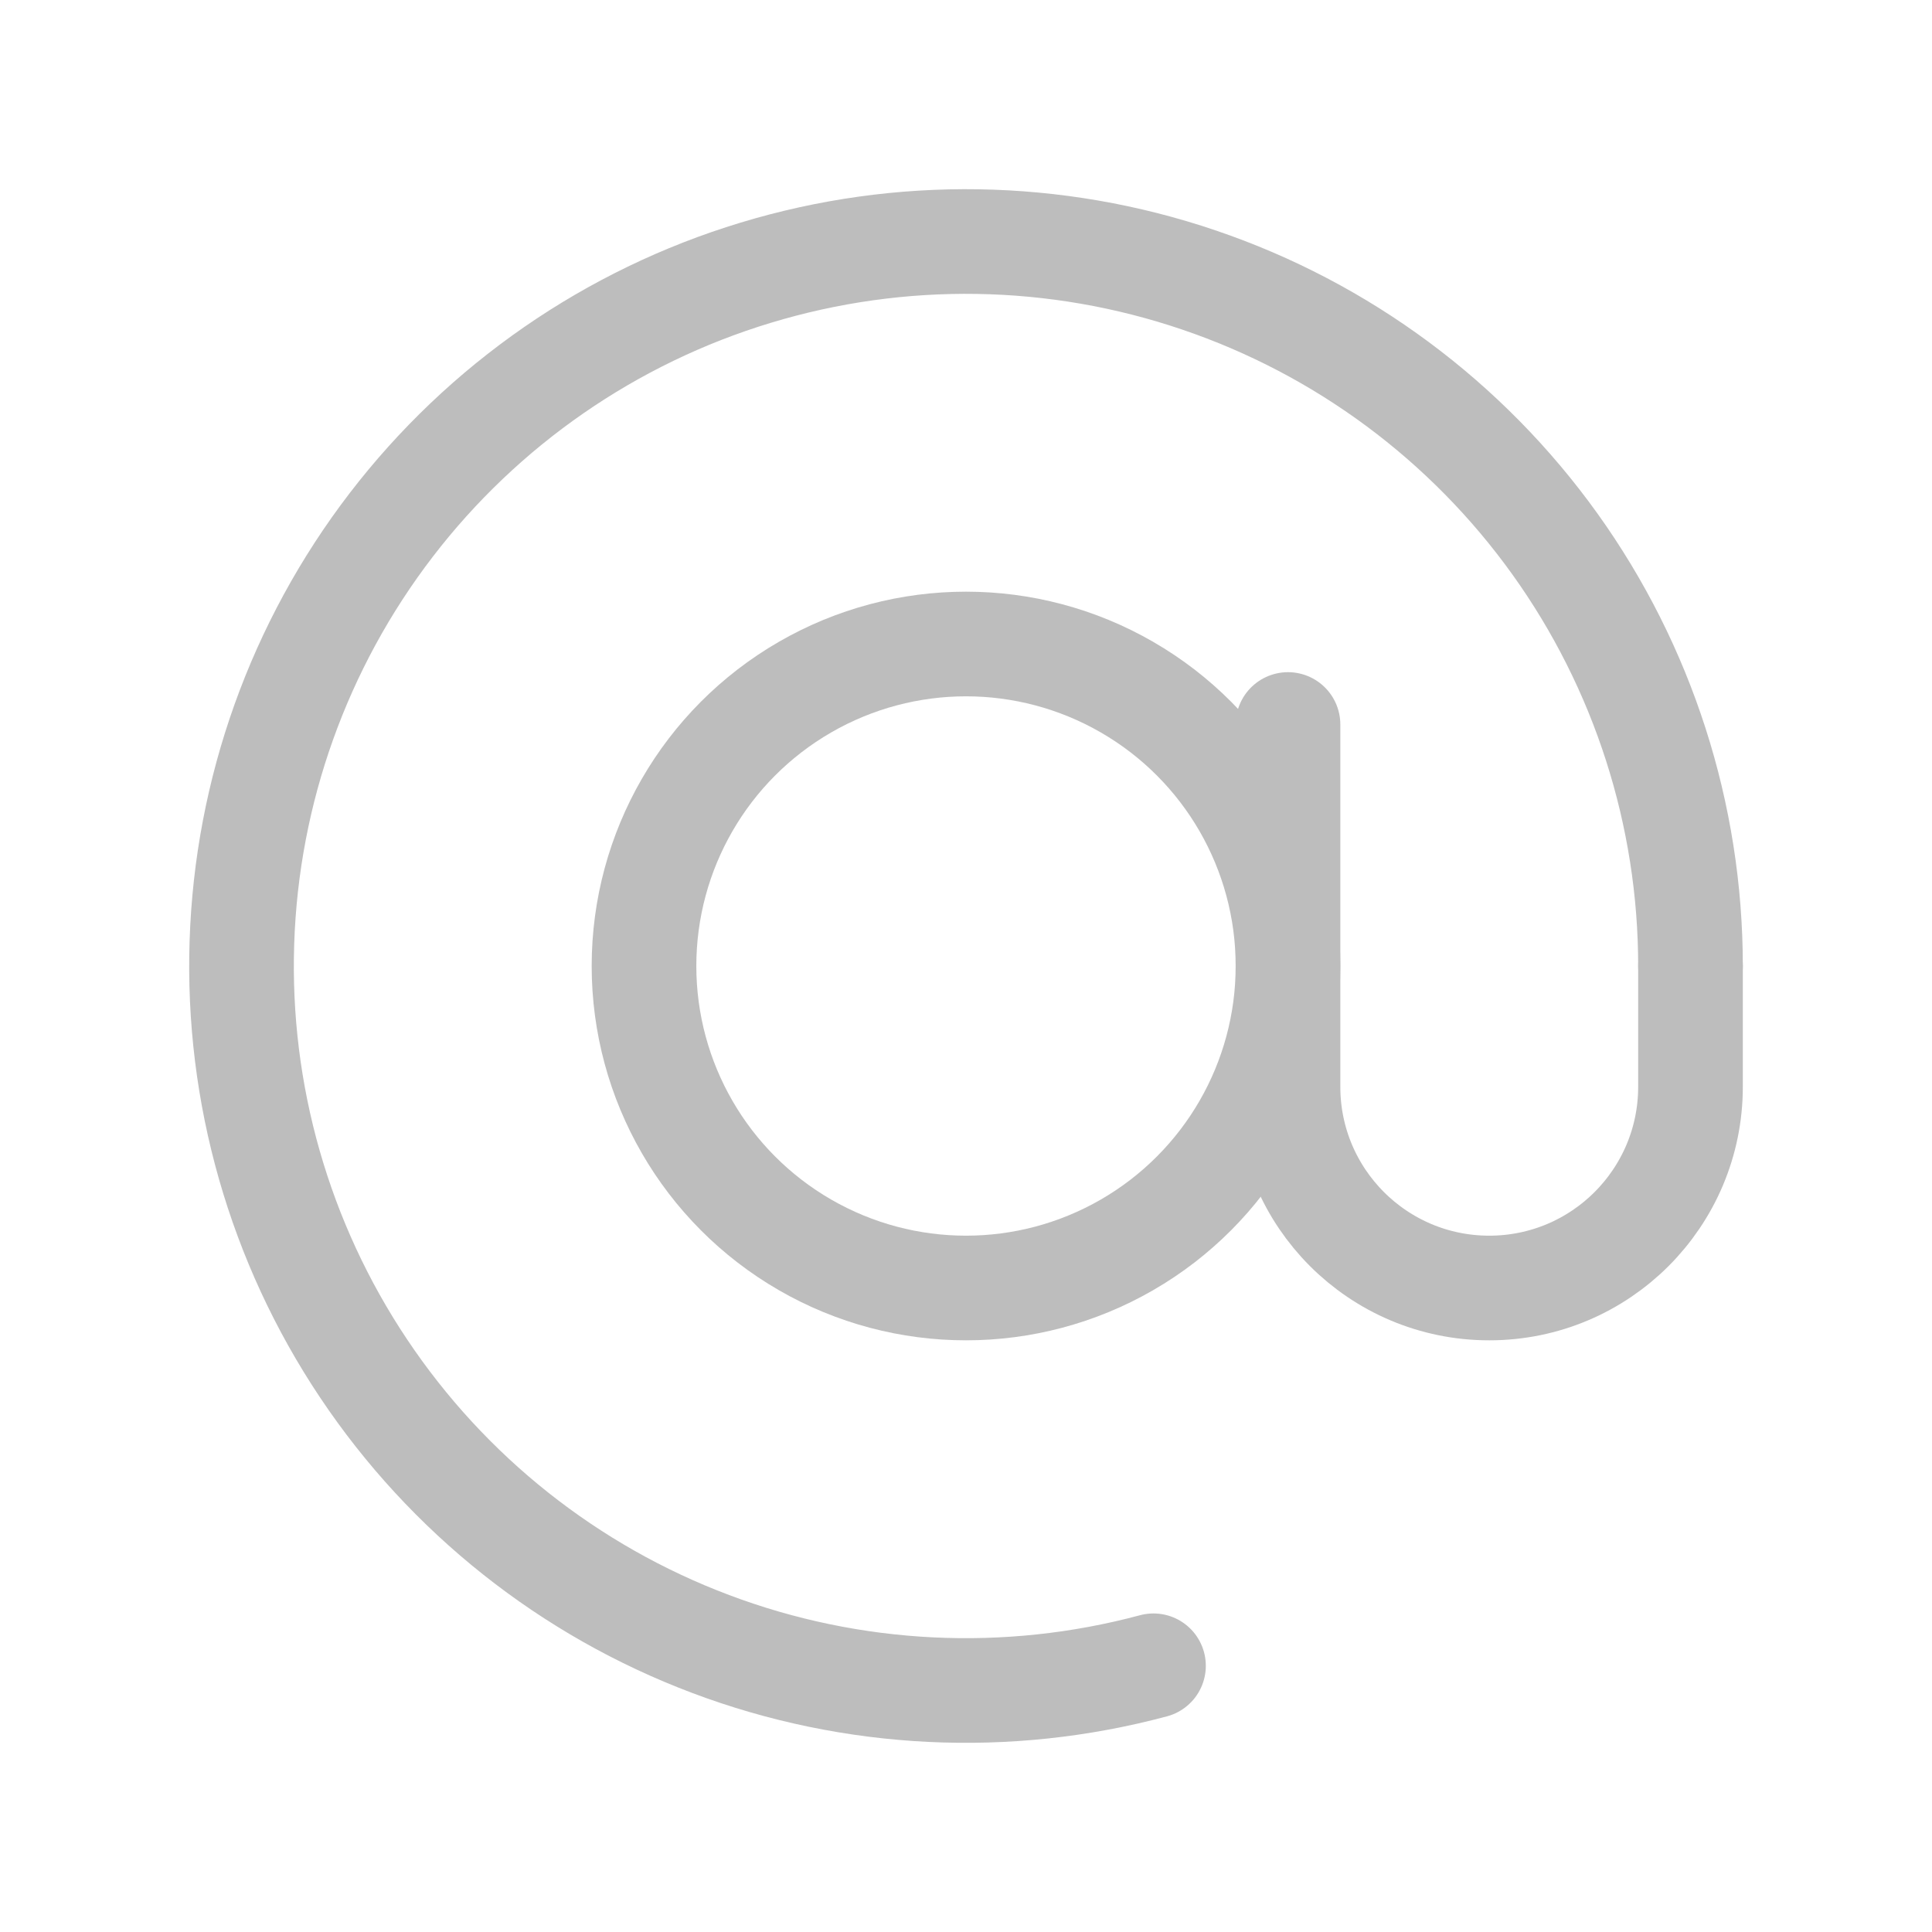 <svg width="24" height="24" viewBox="0 0 24 24" fill="none" xmlns="http://www.w3.org/2000/svg">
<g id="E-mail">
<path id="Ellipse 54" d="M21 12C21 10.12 20.411 8.286 19.316 6.758C18.22 5.229 16.674 4.082 14.893 3.478C13.112 2.873 11.187 2.842 9.387 3.388C7.588 3.933 6.005 5.029 4.86 6.521C3.715 8.013 3.066 9.826 3.005 11.706C2.943 13.585 3.472 15.437 4.517 17C5.562 18.564 7.07 19.761 8.83 20.423C10.59 21.086 12.513 21.18 14.329 20.693" stroke="#BDBDBD" stroke-width="1.3" stroke-linecap="round"/>
<circle id="Ellipse 55" cx="12" cy="12" r="4" stroke="#BDBDBD" stroke-width="1.3"/>
<path id="Vector 97" d="M16 9V13.5C16 14.881 17.119 16 18.5 16V16C19.881 16 21 14.881 21 13.5V12" stroke="#BDBDBD" stroke-width="1.3" stroke-linecap="round"/>
</g>
</svg>
